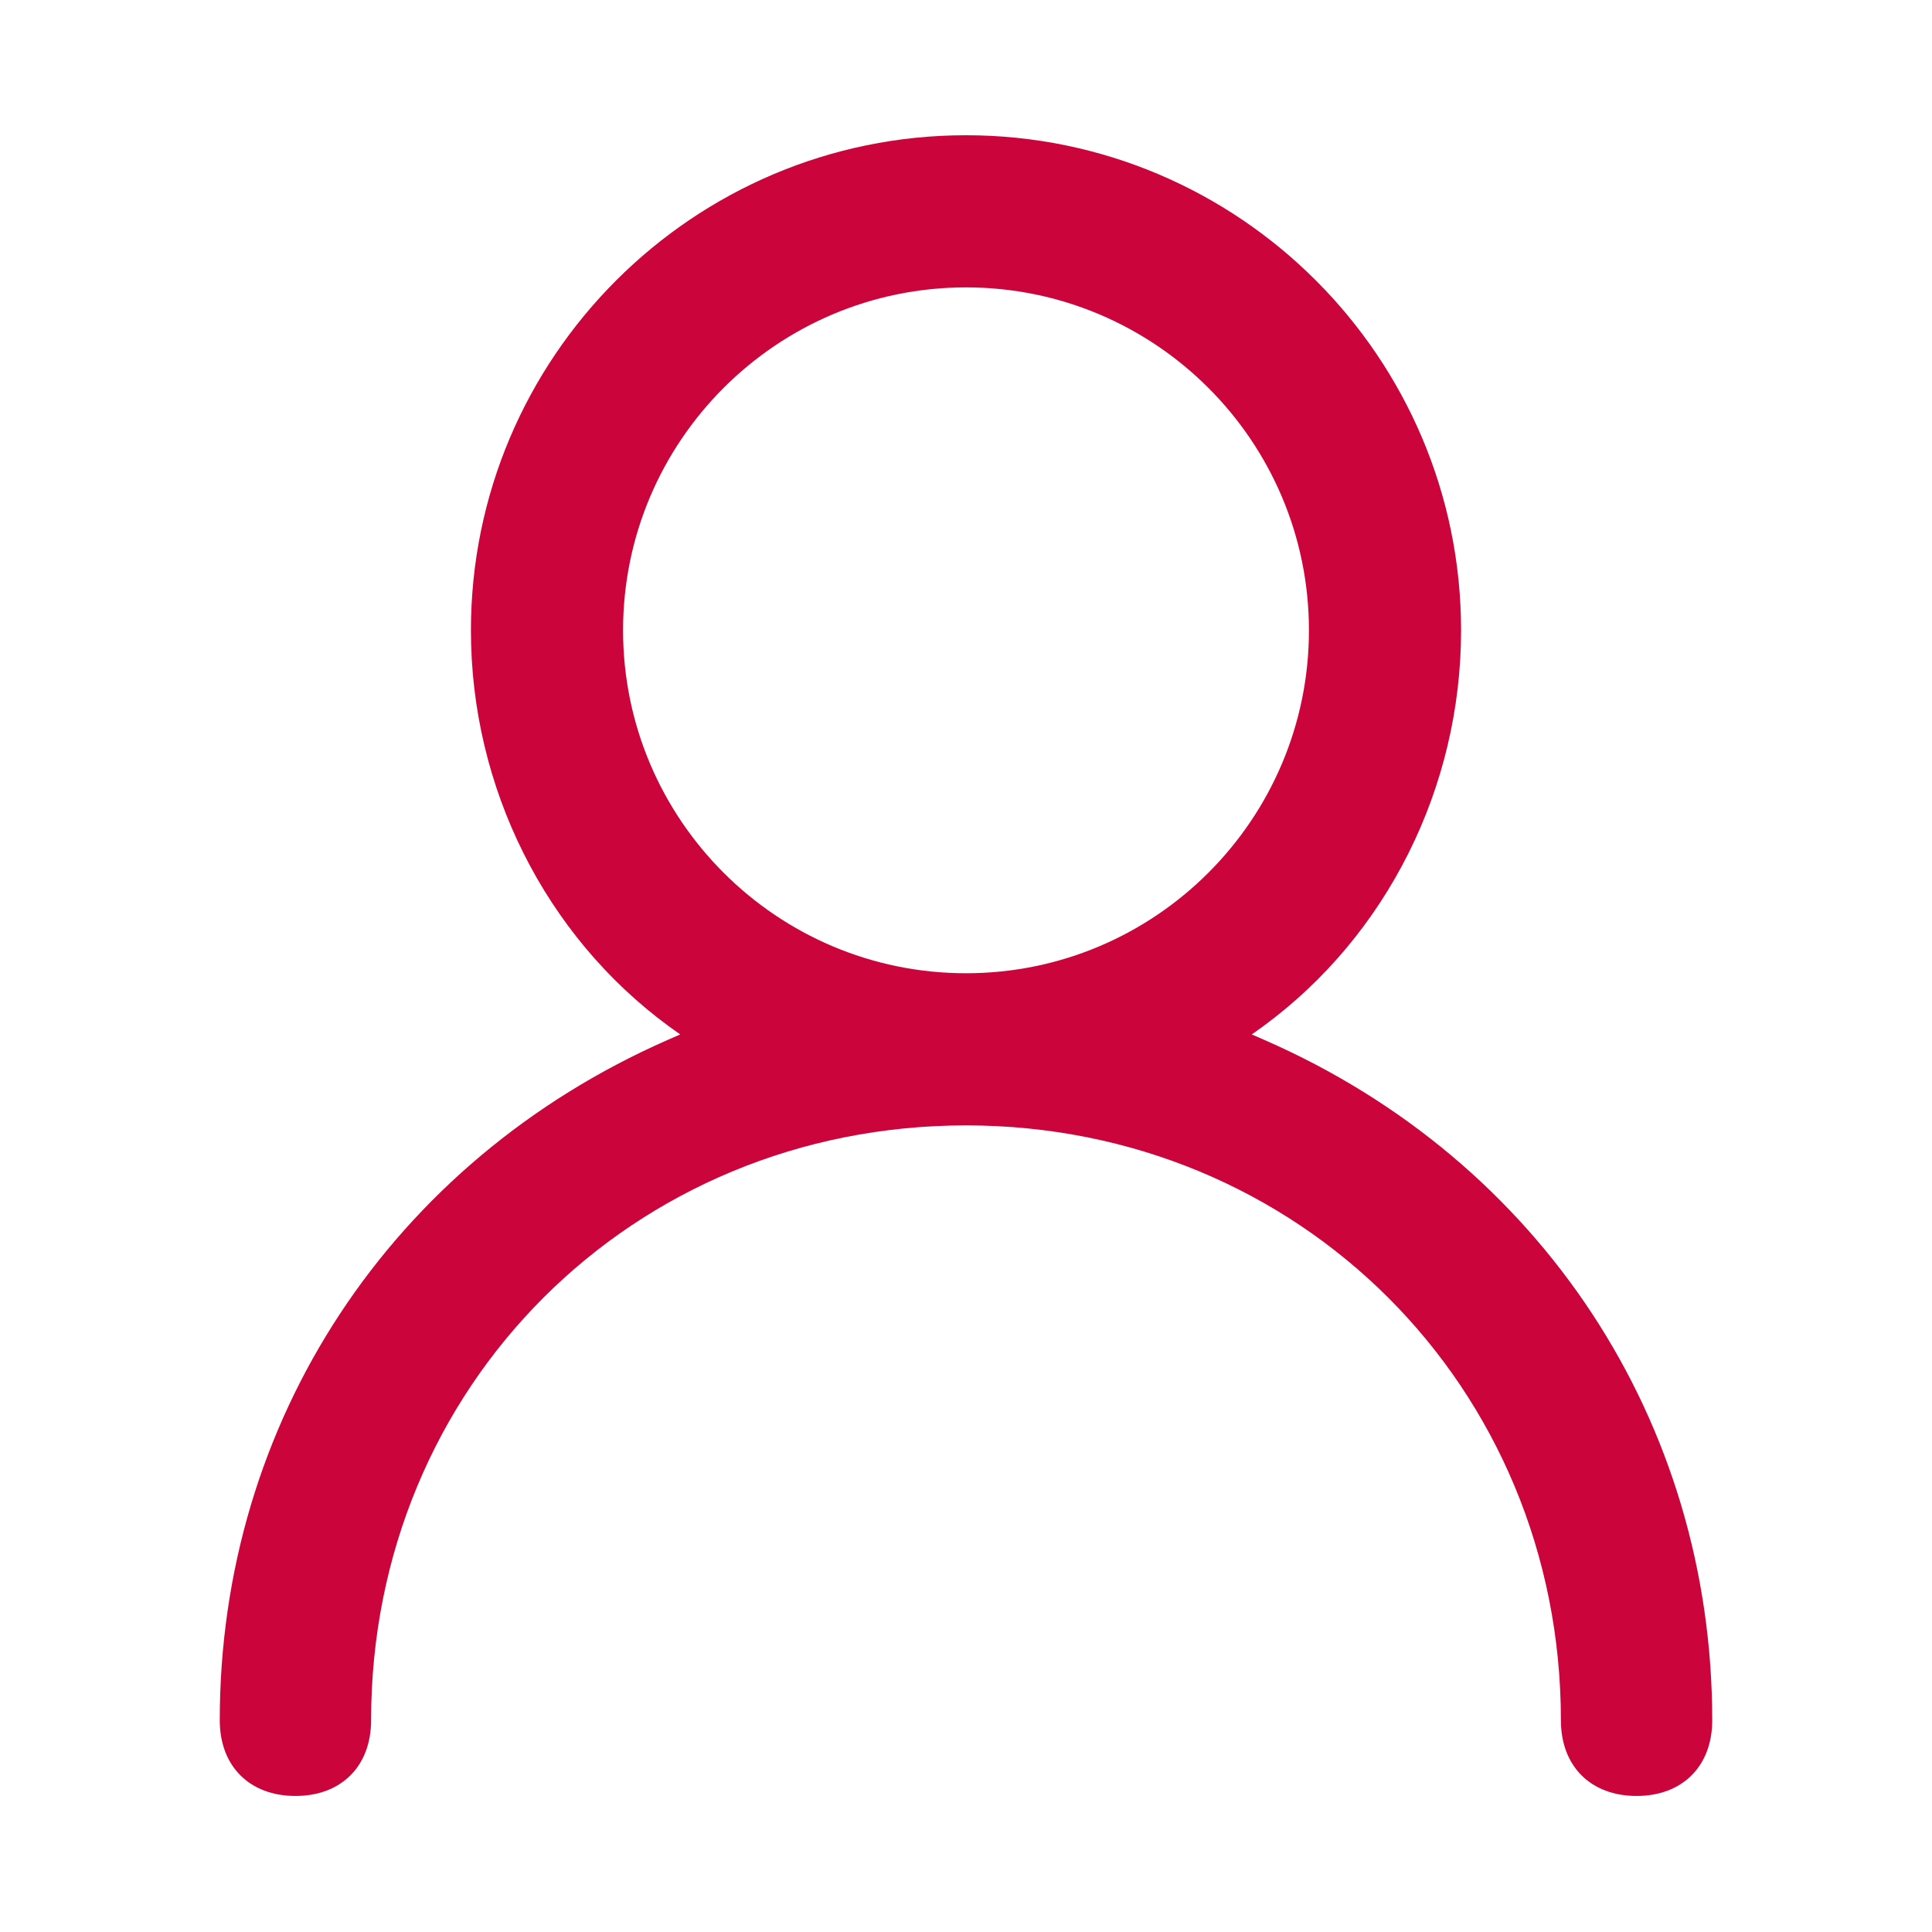 <?xml version="1.0" encoding="UTF-8"?>
<svg id="Ebene_1" data-name="Ebene 1" xmlns="http://www.w3.org/2000/svg" viewBox="0 0 24 24">
  <defs>
    <style>
      .cls-1 {
        fill: #cc043c;
      }
    </style>
  </defs>
  <path class="cls-1" d="M20.33,22.31c-.57,0-.94-.37-.94-.94,0-4.14-3.25-7.39-7.39-7.39s-7.39,3.24-7.39,7.39c0,.57-.37.94-.94.94s-.94-.37-.94-.94c0-3.71,2.13-6.94,5.56-8.45l.16-.07-.14-.1c-1.54-1.13-2.46-2.97-2.46-4.92,0-3.39,2.76-6.15,6.15-6.15s6.15,2.76,6.15,6.15c0,1.95-.92,3.79-2.46,4.92l-.14.1.16.07c3.43,1.5,5.56,4.74,5.56,8.45,0,.57-.37.94-.94.94ZM12,3.57c-2.35,0-4.26,1.91-4.26,4.26s1.91,4.26,4.26,4.26,4.26-1.91,4.26-4.26-1.91-4.26-4.26-4.26Z"/>
</svg>